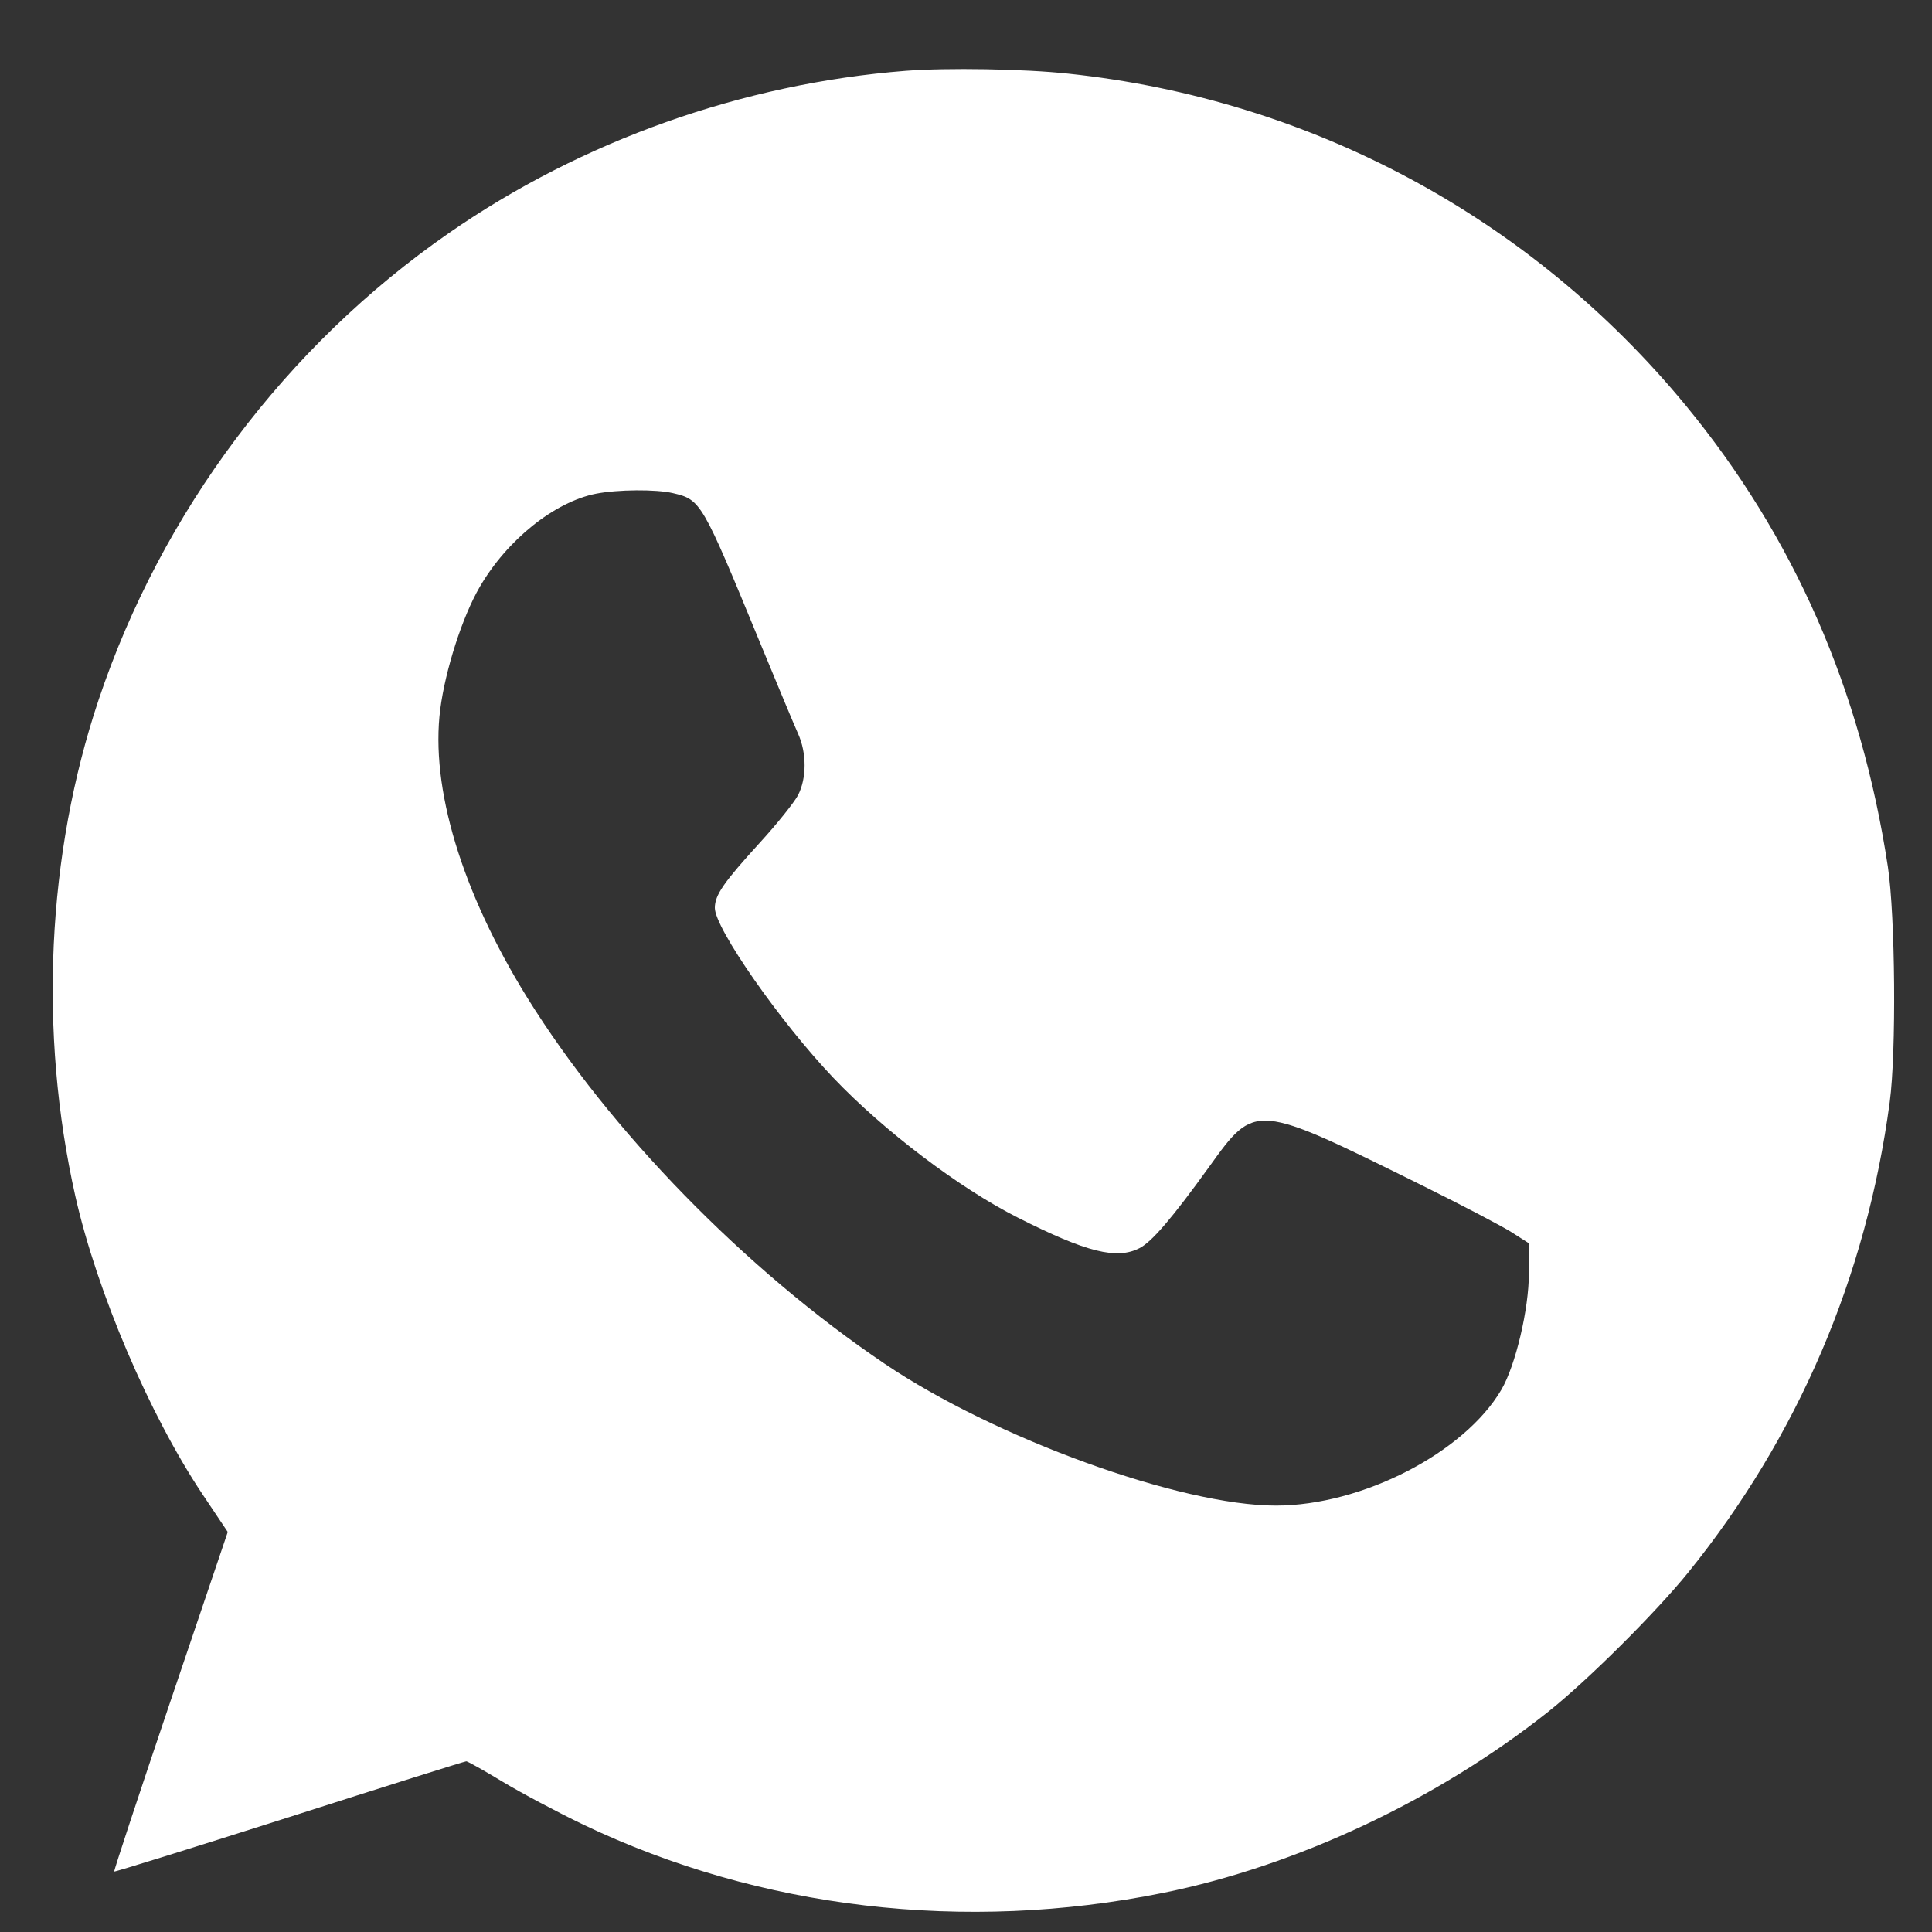 <?xml version="1.0" encoding="UTF-8"?> <svg xmlns="http://www.w3.org/2000/svg" width="17" height="17" viewBox="0 0 17 17" fill="none"><rect x="0" y="0" width="17" height="17" fill="#333333" stroke="none"/><path fill-rule="evenodd" clip-rule="evenodd" d="M7.97 0.623C6.536 0.735 5.12 1.238 3.948 2.052C2.516 3.046 1.423 4.503 0.868 6.157C0.412 7.517 0.339 9.084 0.663 10.526C0.853 11.367 1.315 12.45 1.783 13.15L2.004 13.48L1.5 14.969C1.223 15.788 1 16.463 1.005 16.468C1.01 16.473 1.704 16.257 2.548 15.988C3.391 15.718 4.09 15.498 4.103 15.498C4.115 15.498 4.259 15.579 4.423 15.678C4.587 15.777 4.907 15.947 5.134 16.056C6.685 16.797 8.487 17.009 10.234 16.656C11.411 16.418 12.646 15.837 13.623 15.062C13.967 14.789 14.571 14.188 14.857 13.834C15.821 12.64 16.423 11.235 16.628 9.698C16.687 9.261 16.677 8.057 16.612 7.628C16.375 6.069 15.785 4.723 14.831 3.565C13.469 1.913 11.536 0.874 9.4 0.648C9.009 0.606 8.337 0.595 7.97 0.623ZM5.921 4.339C6.168 4.397 6.176 4.412 6.688 5.656C6.839 6.022 6.989 6.382 7.022 6.455C7.099 6.625 7.099 6.847 7.022 6.997C6.988 7.061 6.837 7.25 6.686 7.415C6.367 7.765 6.29 7.876 6.29 7.989C6.29 8.168 6.863 8.99 7.331 9.482C7.776 9.95 8.441 10.454 8.956 10.714C9.561 11.02 9.827 11.086 10.028 10.982C10.136 10.926 10.314 10.719 10.641 10.265C11.047 9.701 11.038 9.7 12.518 10.433C12.867 10.606 13.22 10.791 13.303 10.844L13.453 10.94V11.202C13.453 11.519 13.336 12.014 13.211 12.228C12.885 12.784 11.983 13.248 11.226 13.248C10.388 13.248 8.753 12.655 7.783 11.999C6.558 11.172 5.366 9.95 4.639 8.778C4.062 7.847 3.785 6.929 3.874 6.24C3.919 5.893 4.069 5.426 4.221 5.165C4.462 4.75 4.879 4.416 5.245 4.344C5.435 4.307 5.771 4.304 5.921 4.339Z" fill="white"></path></svg> 